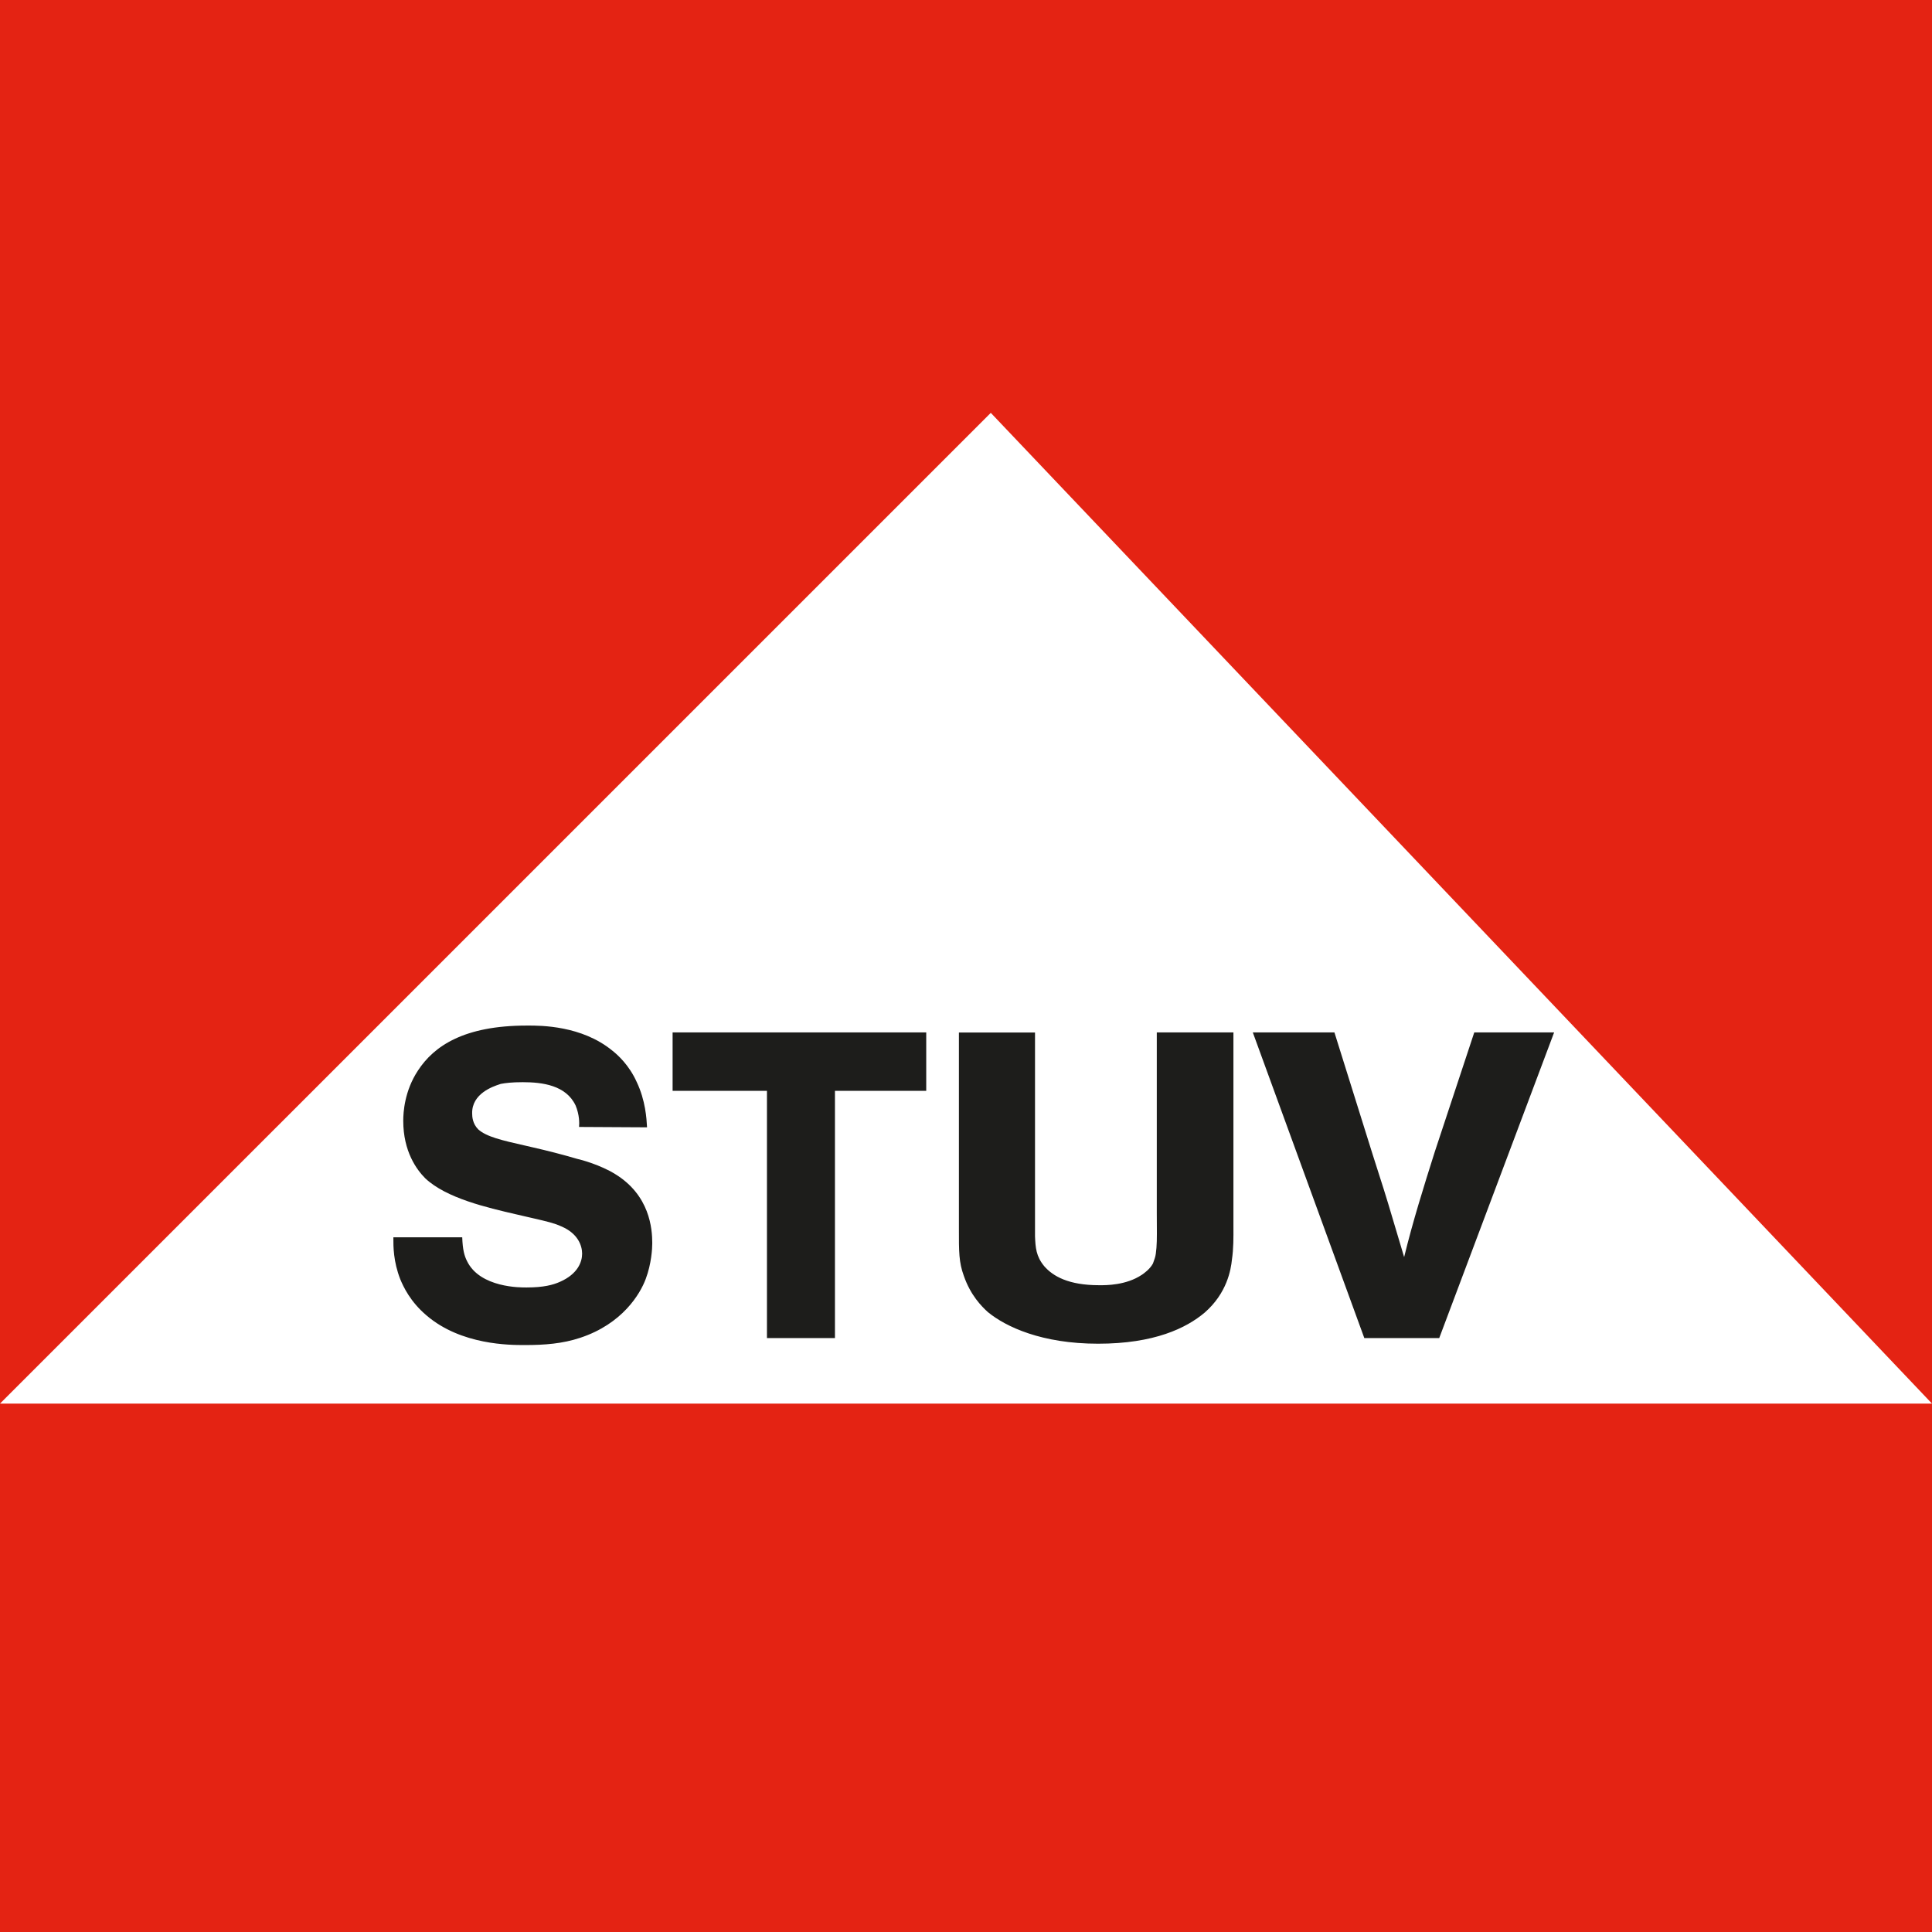 <svg width="36" height="36" viewBox="0 0 36 36" fill="none" xmlns="http://www.w3.org/2000/svg">
<g>
<rect width="36" height="36" fill="white"/>
<path d="M0 26.154V0H36V26.154L18.462 7.693L0 26.154ZM0 26.154V36H36V26.154H0Z" fill="#E42313"/>
<path d="M10.726 20.6C10.797 20.77 10.797 20.931 10.79 20.996V20.999L12.056 21.006L12.056 20.995C12.048 20.85 12.029 20.505 11.863 20.159C11.725 19.852 11.515 19.659 11.411 19.578C10.84 19.108 10.071 19.109 9.834 19.11H9.834L9.813 19.11C8.651 19.11 8.087 19.489 7.788 19.948C7.538 20.327 7.514 20.723 7.514 20.884C7.514 21.457 7.764 21.796 7.925 21.957C8.318 22.327 9.074 22.501 9.616 22.627L9.617 22.627H9.617C9.677 22.64 9.735 22.654 9.789 22.667C9.845 22.68 9.897 22.692 9.946 22.703C10.186 22.759 10.331 22.792 10.459 22.852C10.765 22.981 10.847 23.206 10.847 23.36C10.847 23.513 10.767 23.738 10.436 23.884C10.307 23.942 10.129 23.99 9.815 23.99L9.807 23.99C9.708 23.991 8.944 23.998 8.702 23.498C8.653 23.401 8.621 23.288 8.613 23.055H7.33L7.33 23.075C7.329 23.22 7.329 23.507 7.458 23.836C7.515 23.973 7.644 24.256 7.951 24.514C8.596 25.065 9.507 25.063 9.77 25.063L9.79 25.063C10.144 25.063 10.483 25.038 10.814 24.927C11.598 24.667 11.929 24.111 12.033 23.829C12.139 23.547 12.154 23.263 12.154 23.166C12.154 22.892 12.107 22.271 11.461 21.876C11.187 21.707 10.833 21.61 10.752 21.593C10.477 21.512 10.195 21.44 9.913 21.376L9.775 21.344L9.774 21.344C9.356 21.249 9.066 21.183 8.912 21.045C8.806 20.939 8.798 20.81 8.798 20.746C8.79 20.376 9.191 20.243 9.307 20.205C9.317 20.202 9.325 20.199 9.33 20.197C9.418 20.18 9.539 20.165 9.741 20.165C10.105 20.165 10.548 20.221 10.726 20.6ZM17.259 20.326V19.237H12.533V20.326H14.291V24.933H15.558V20.326H17.259ZM19.286 19.239V23.038C19.295 23.248 19.305 23.409 19.458 23.594C19.62 23.78 19.91 23.948 20.479 23.948L20.491 23.948C20.613 23.949 20.985 23.949 21.275 23.755L21.28 23.752C21.319 23.724 21.422 23.654 21.483 23.545C21.486 23.536 21.49 23.525 21.495 23.511C21.509 23.473 21.53 23.418 21.537 23.36C21.558 23.215 21.558 23.059 21.556 22.817V22.817C21.556 22.75 21.555 22.676 21.555 22.593V19.237H22.983V22.731C22.983 22.771 22.983 22.812 22.983 22.852C22.984 23.056 22.986 23.265 22.955 23.473C22.936 23.659 22.864 24.094 22.449 24.457C22.106 24.747 21.509 25.038 20.461 25.038C19.412 25.038 18.744 24.724 18.409 24.45C18.291 24.344 18.084 24.135 17.959 23.772C17.867 23.52 17.867 23.329 17.868 22.881L17.868 22.756V19.239H19.286ZM25.572 21.495L24.865 19.237H23.344L25.422 24.933H26.818L28.959 19.237H27.471L26.737 21.456C26.53 22.109 26.325 22.763 26.164 23.424L25.868 22.432C25.812 22.244 25.75 22.052 25.688 21.859C25.649 21.738 25.61 21.616 25.572 21.495Z" fill="#1D1D1B"/>
</g>
<defs>
<clipPath id="clip0_117786_16937">
<rect width="36" height="36" fill="white"/>
</clipPath>
</defs>
</svg>
